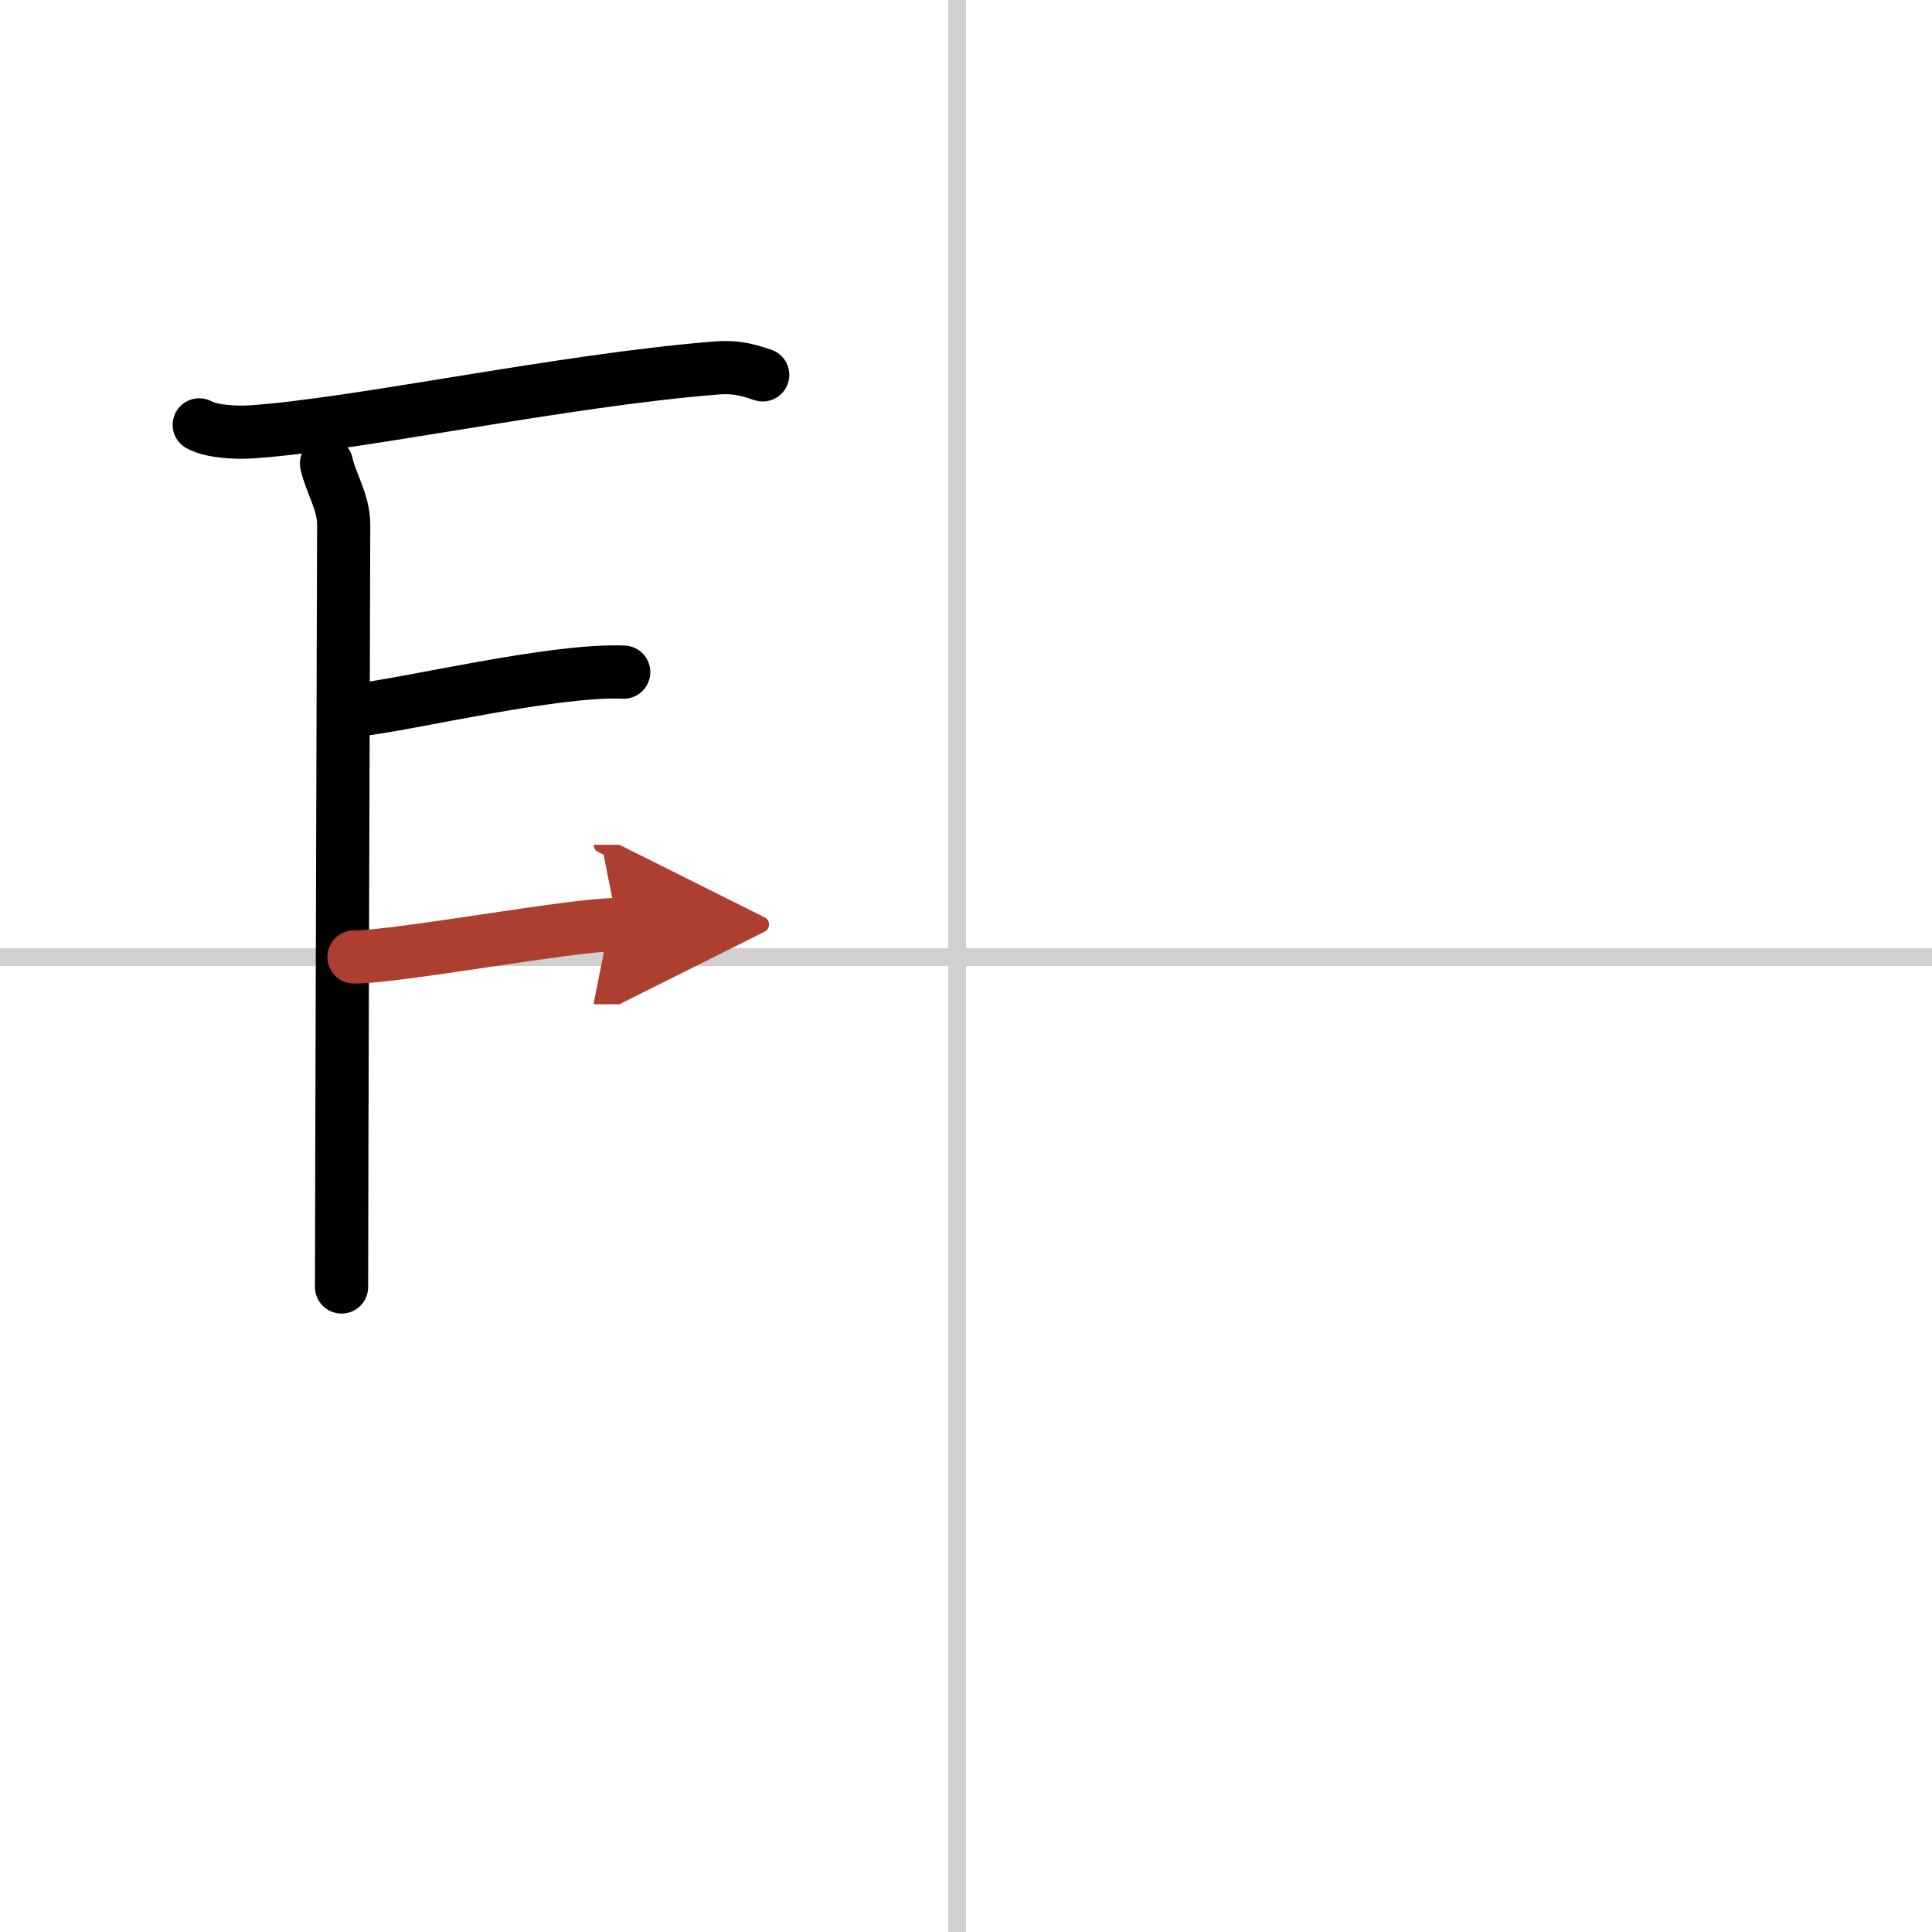 <svg width="400" height="400" viewBox="0 0 109 109" xmlns="http://www.w3.org/2000/svg"><defs><marker id="a" markerWidth="4" orient="auto" refX="1" refY="5" viewBox="0 0 10 10"><polyline points="0 0 10 5 0 10 1 5" fill="#ad3f31" stroke="#ad3f31"/></marker></defs><g fill="none" stroke="#000" stroke-linecap="round" stroke-linejoin="round" stroke-width="3"><rect width="100%" height="100%" fill="#fff" stroke="#fff"/><line x1="54" x2="54" y2="109" stroke="#d0d0d0" stroke-width="1"/><line x2="109" y1="54" y2="54" stroke="#d0d0d0" stroke-width="1"/><path d="m11.24 23.97c0.74 0.4 2.1 0.44 2.85 0.4 5.89-0.37 17.61-2.92 26.34-3.61 1.23-0.1 1.98 0.19 2.6 0.39"/><path d="m18.42 26.15c0.24 1.1 0.97 2.17 0.97 3.45 0 1.29-0.12 38.37-0.12 43.01"/><path d="m20.21 40.05c2.79-0.3 11.04-2.3 14.98-2.13"/><path d="m19.97 53.99c2.53 0 12.28-1.83 14.87-1.83" marker-end="url(#a)" stroke="#ad3f31"/></g></svg>
